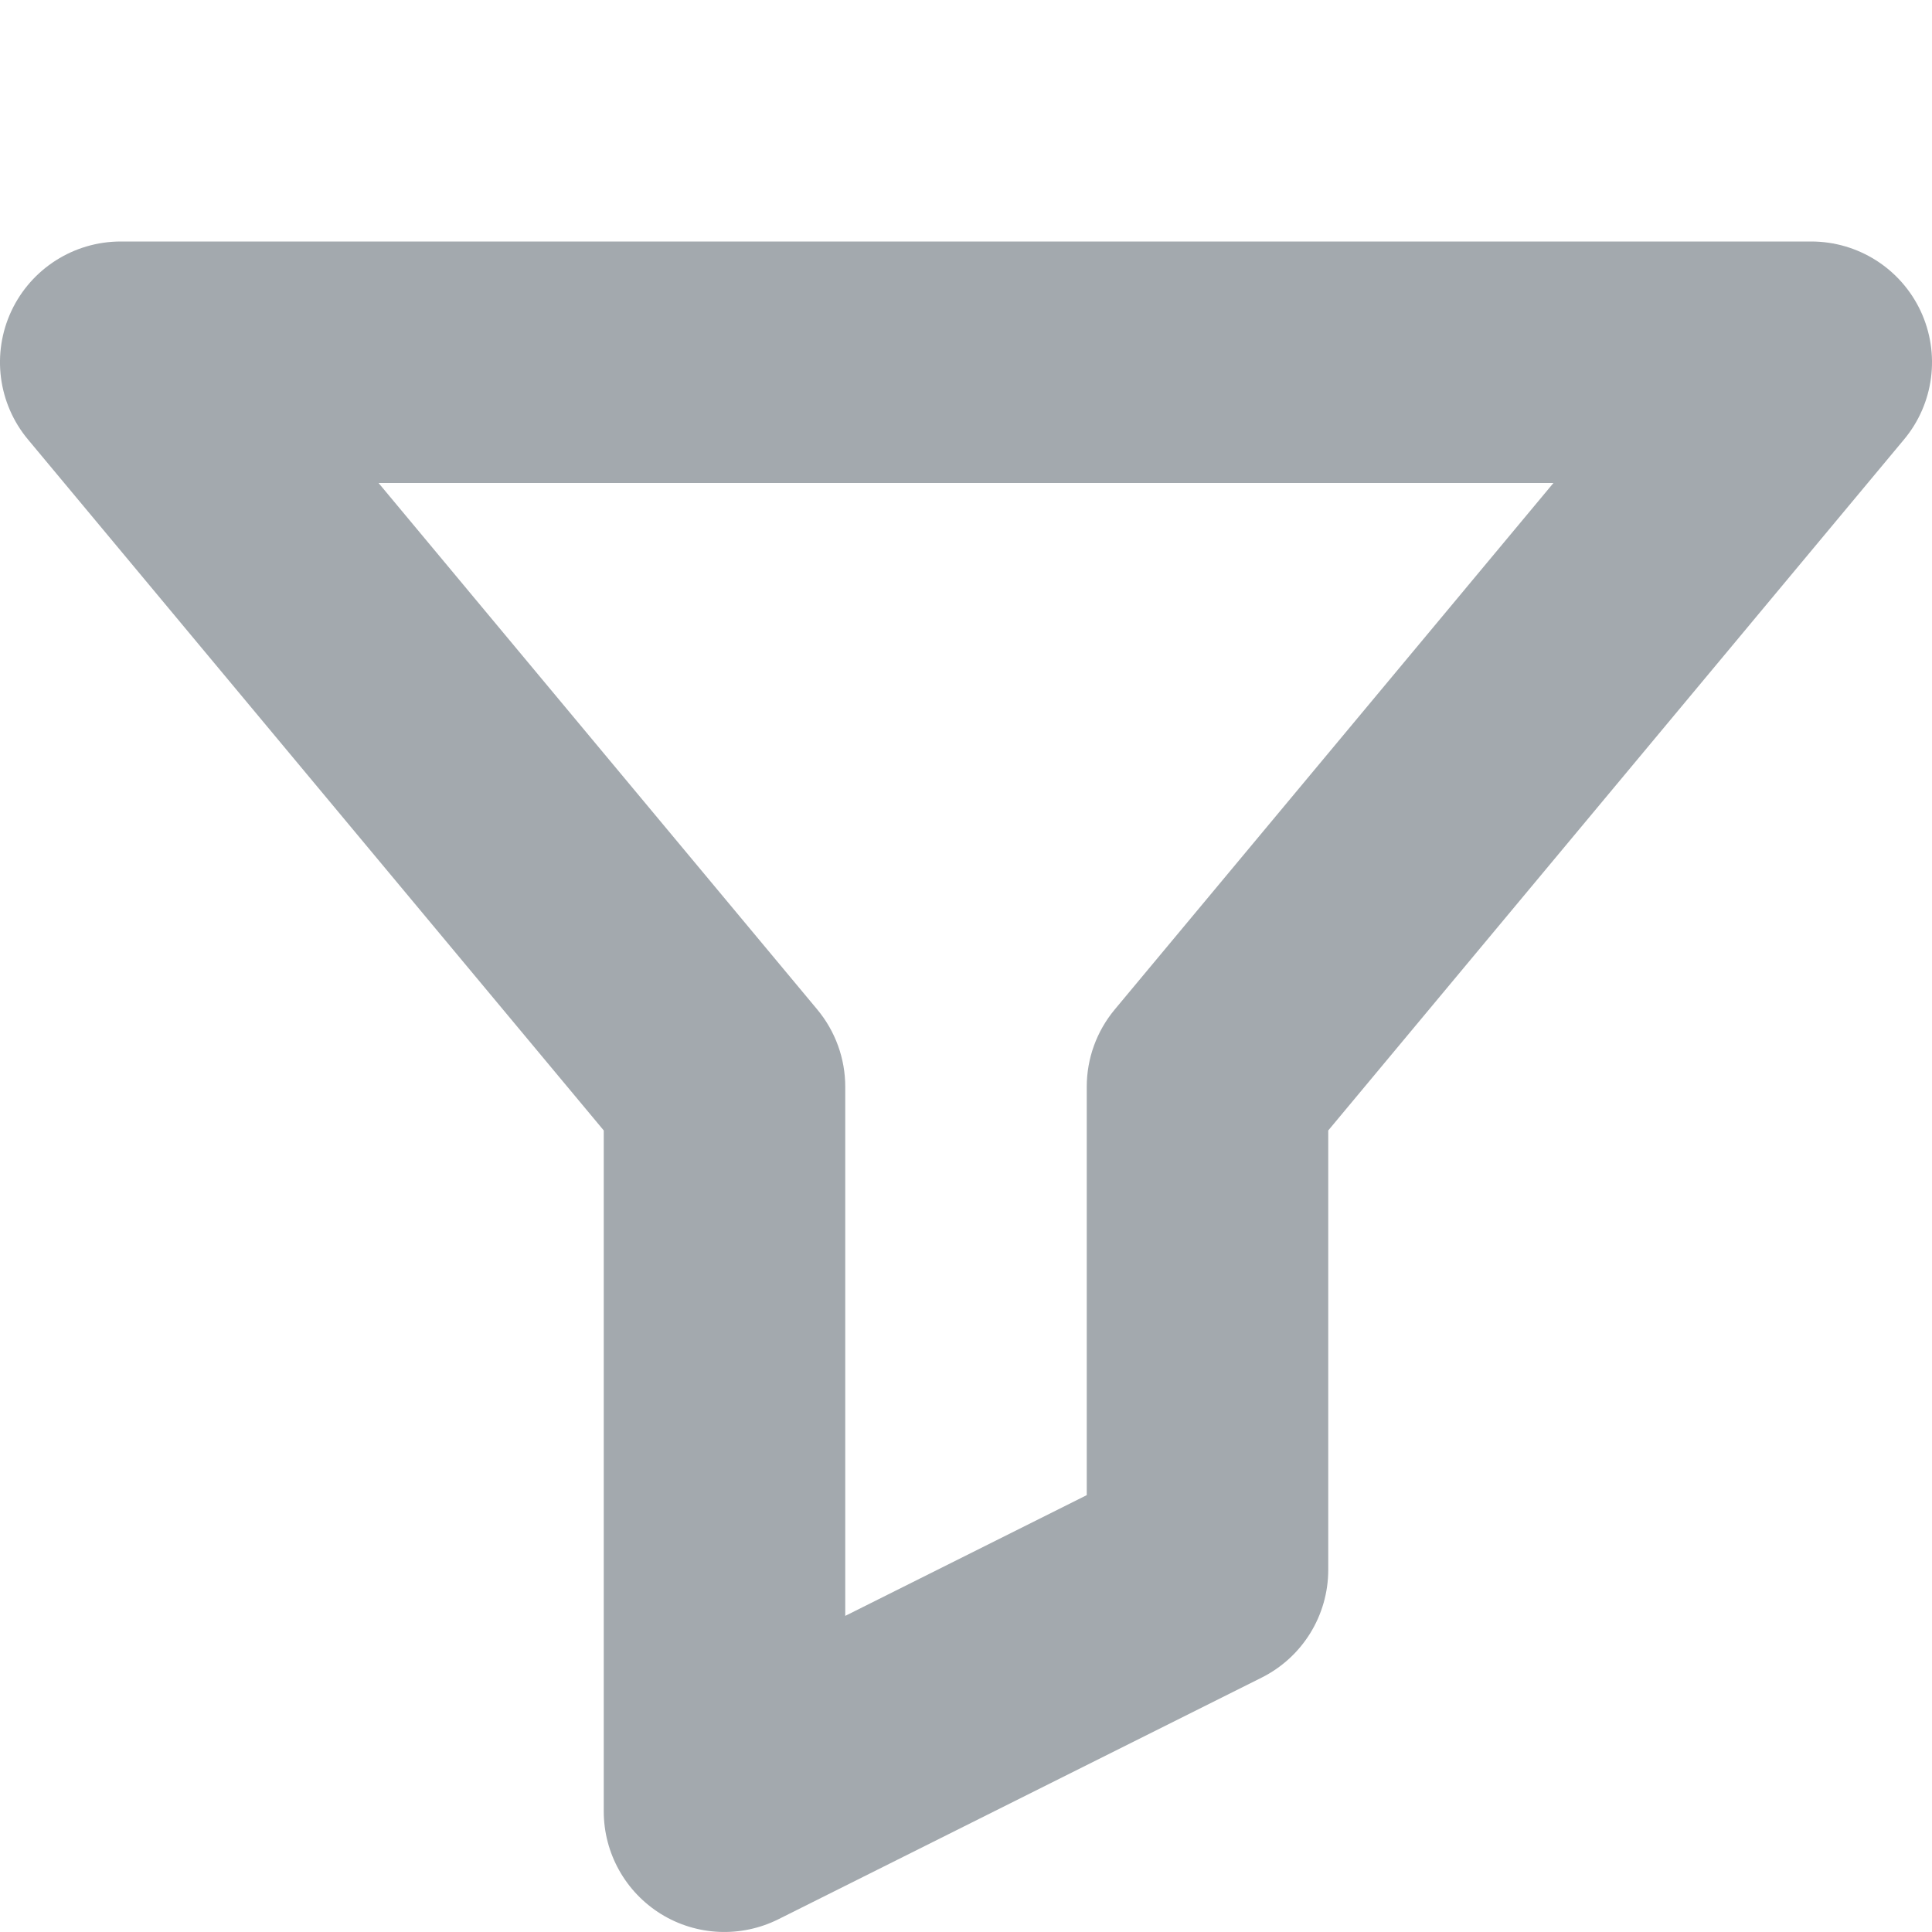 <svg width="16" height="16" viewBox="0 0 16 16" fill="none" xmlns="http://www.w3.org/2000/svg">
<g clip-path="url(#clip0_19005_5308)">
<path fill-rule="evenodd" clip-rule="evenodd" d="M0.094 2.576C0.259 2.224 0.612 2 1 2H15C15.388 2 15.741 2.224 15.906 2.576C16.07 2.927 16.017 3.342 15.768 3.64L11 9.362V13C11 13.379 10.786 13.725 10.447 13.894L6.447 15.894C6.137 16.049 5.769 16.033 5.474 15.851C5.179 15.668 5 15.347 5 15V9.362L0.232 3.64C-0.017 3.342 -0.07 2.927 0.094 2.576ZM3.135 4L6.768 8.36C6.918 8.54 7 8.766 7 9V13.382L9 12.382V9C9 8.766 9.082 8.54 9.232 8.36L12.865 4H3.135Z" fill="#A3A9AE"/>
</g>
<defs>
<clipPath id="clip0_19005_5308">
<rect width="16" height="16" fill="white"/>
</clipPath>
</defs>
</svg>
